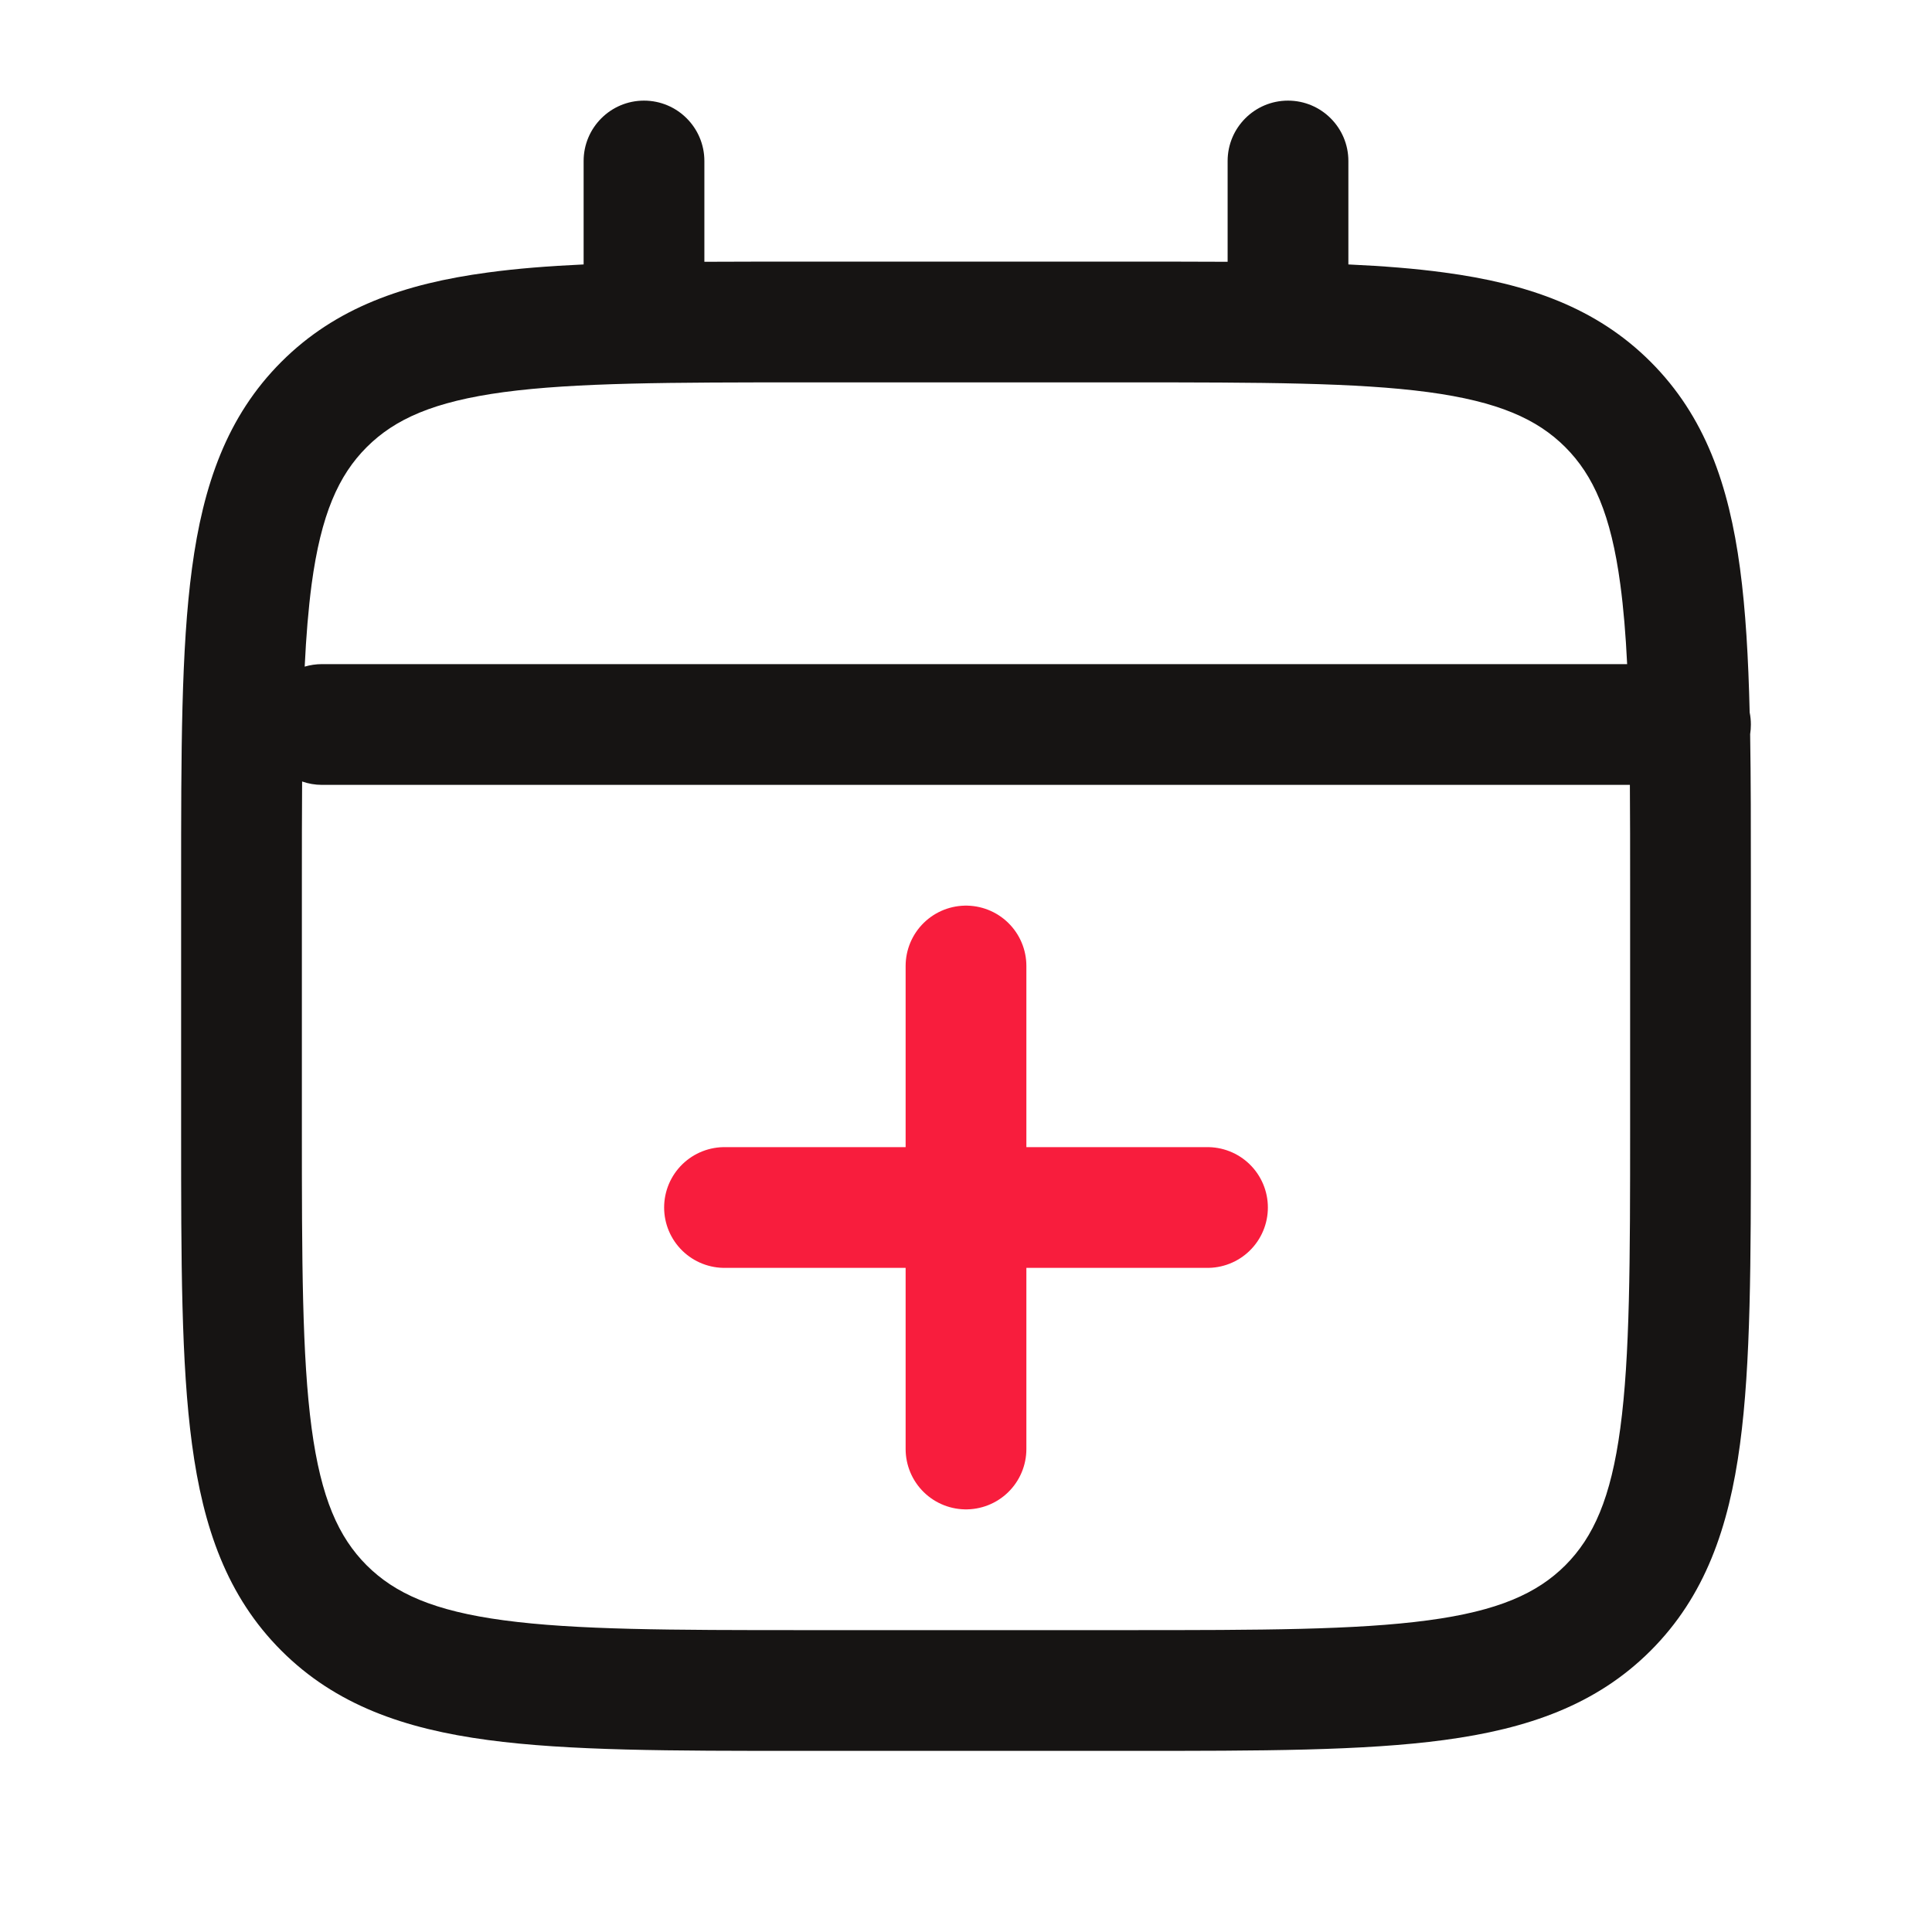 <svg width="24" height="24" viewBox="0 0 24 24" fill="none" xmlns="http://www.w3.org/2000/svg">
<path fill-rule="evenodd" clip-rule="evenodd" d="M8 1.25C8.414 1.25 8.75 1.586 8.75 2V3.252C9.126 3.25 9.524 3.25 9.944 3.25L10 3.25H14L14.056 3.25C14.476 3.25 14.874 3.25 15.25 3.252V2C15.25 1.586 15.586 1.25 16 1.25C16.414 1.25 16.75 1.586 16.75 2V3.285C17.184 3.305 17.58 3.336 17.94 3.385C18.977 3.524 19.83 3.82 20.505 4.495C21.18 5.17 21.476 6.023 21.615 7.06C21.685 7.58 21.719 8.175 21.735 8.85C21.745 8.898 21.75 8.949 21.75 9C21.75 9.041 21.747 9.081 21.741 9.12C21.75 9.675 21.75 10.282 21.75 10.944V10.944V10.944V11V14V14.056C21.75 15.658 21.75 16.937 21.615 17.94C21.476 18.977 21.18 19.83 20.505 20.505C19.83 21.18 18.977 21.476 17.94 21.615C16.937 21.75 15.658 21.75 14.056 21.75H14H10H9.944C8.342 21.75 7.063 21.75 6.06 21.615C5.023 21.476 4.17 21.18 3.495 20.505C2.82 19.83 2.524 18.977 2.385 17.94C2.25 16.937 2.25 15.658 2.25 14.056V14V11V10.944C2.25 9.342 2.25 8.063 2.385 7.06C2.524 6.023 2.82 5.17 3.495 4.495C4.17 3.82 5.023 3.524 6.06 3.385C6.42 3.336 6.816 3.305 7.25 3.285V2C7.25 1.586 7.586 1.25 8 1.25ZM20.213 8.25C20.195 7.883 20.168 7.556 20.128 7.259C20.012 6.39 19.794 5.905 19.445 5.555C19.095 5.205 18.61 4.988 17.741 4.871C16.849 4.752 15.671 4.75 14 4.75H10C8.329 4.75 7.151 4.752 6.259 4.871C5.39 4.988 4.905 5.205 4.555 5.555C4.205 5.905 3.988 6.39 3.871 7.259C3.831 7.564 3.803 7.902 3.785 8.281C3.853 8.261 3.925 8.25 4 8.25H20.213ZM3.753 9.708C3.75 10.103 3.75 10.532 3.75 11V14C3.75 15.671 3.752 16.849 3.871 17.741C3.988 18.61 4.205 19.095 4.555 19.445C4.905 19.794 5.39 20.012 6.259 20.128C7.151 20.248 8.329 20.25 10 20.25H14C15.671 20.25 16.849 20.248 17.741 20.128C18.61 20.012 19.095 19.794 19.445 19.445C19.794 19.095 20.012 18.61 20.128 17.741C20.248 16.849 20.25 15.671 20.25 14V11C20.25 10.549 20.25 10.133 20.247 9.75H4C3.913 9.75 3.83 9.735 3.753 9.708Z" fill="#161413"/>
<path d="M12 15H9M12 15V18M12 15V12M12 15H15" stroke="#F81D3D" stroke-width="1.5" stroke-linecap="round" stroke-linejoin="round"/>
</svg>
